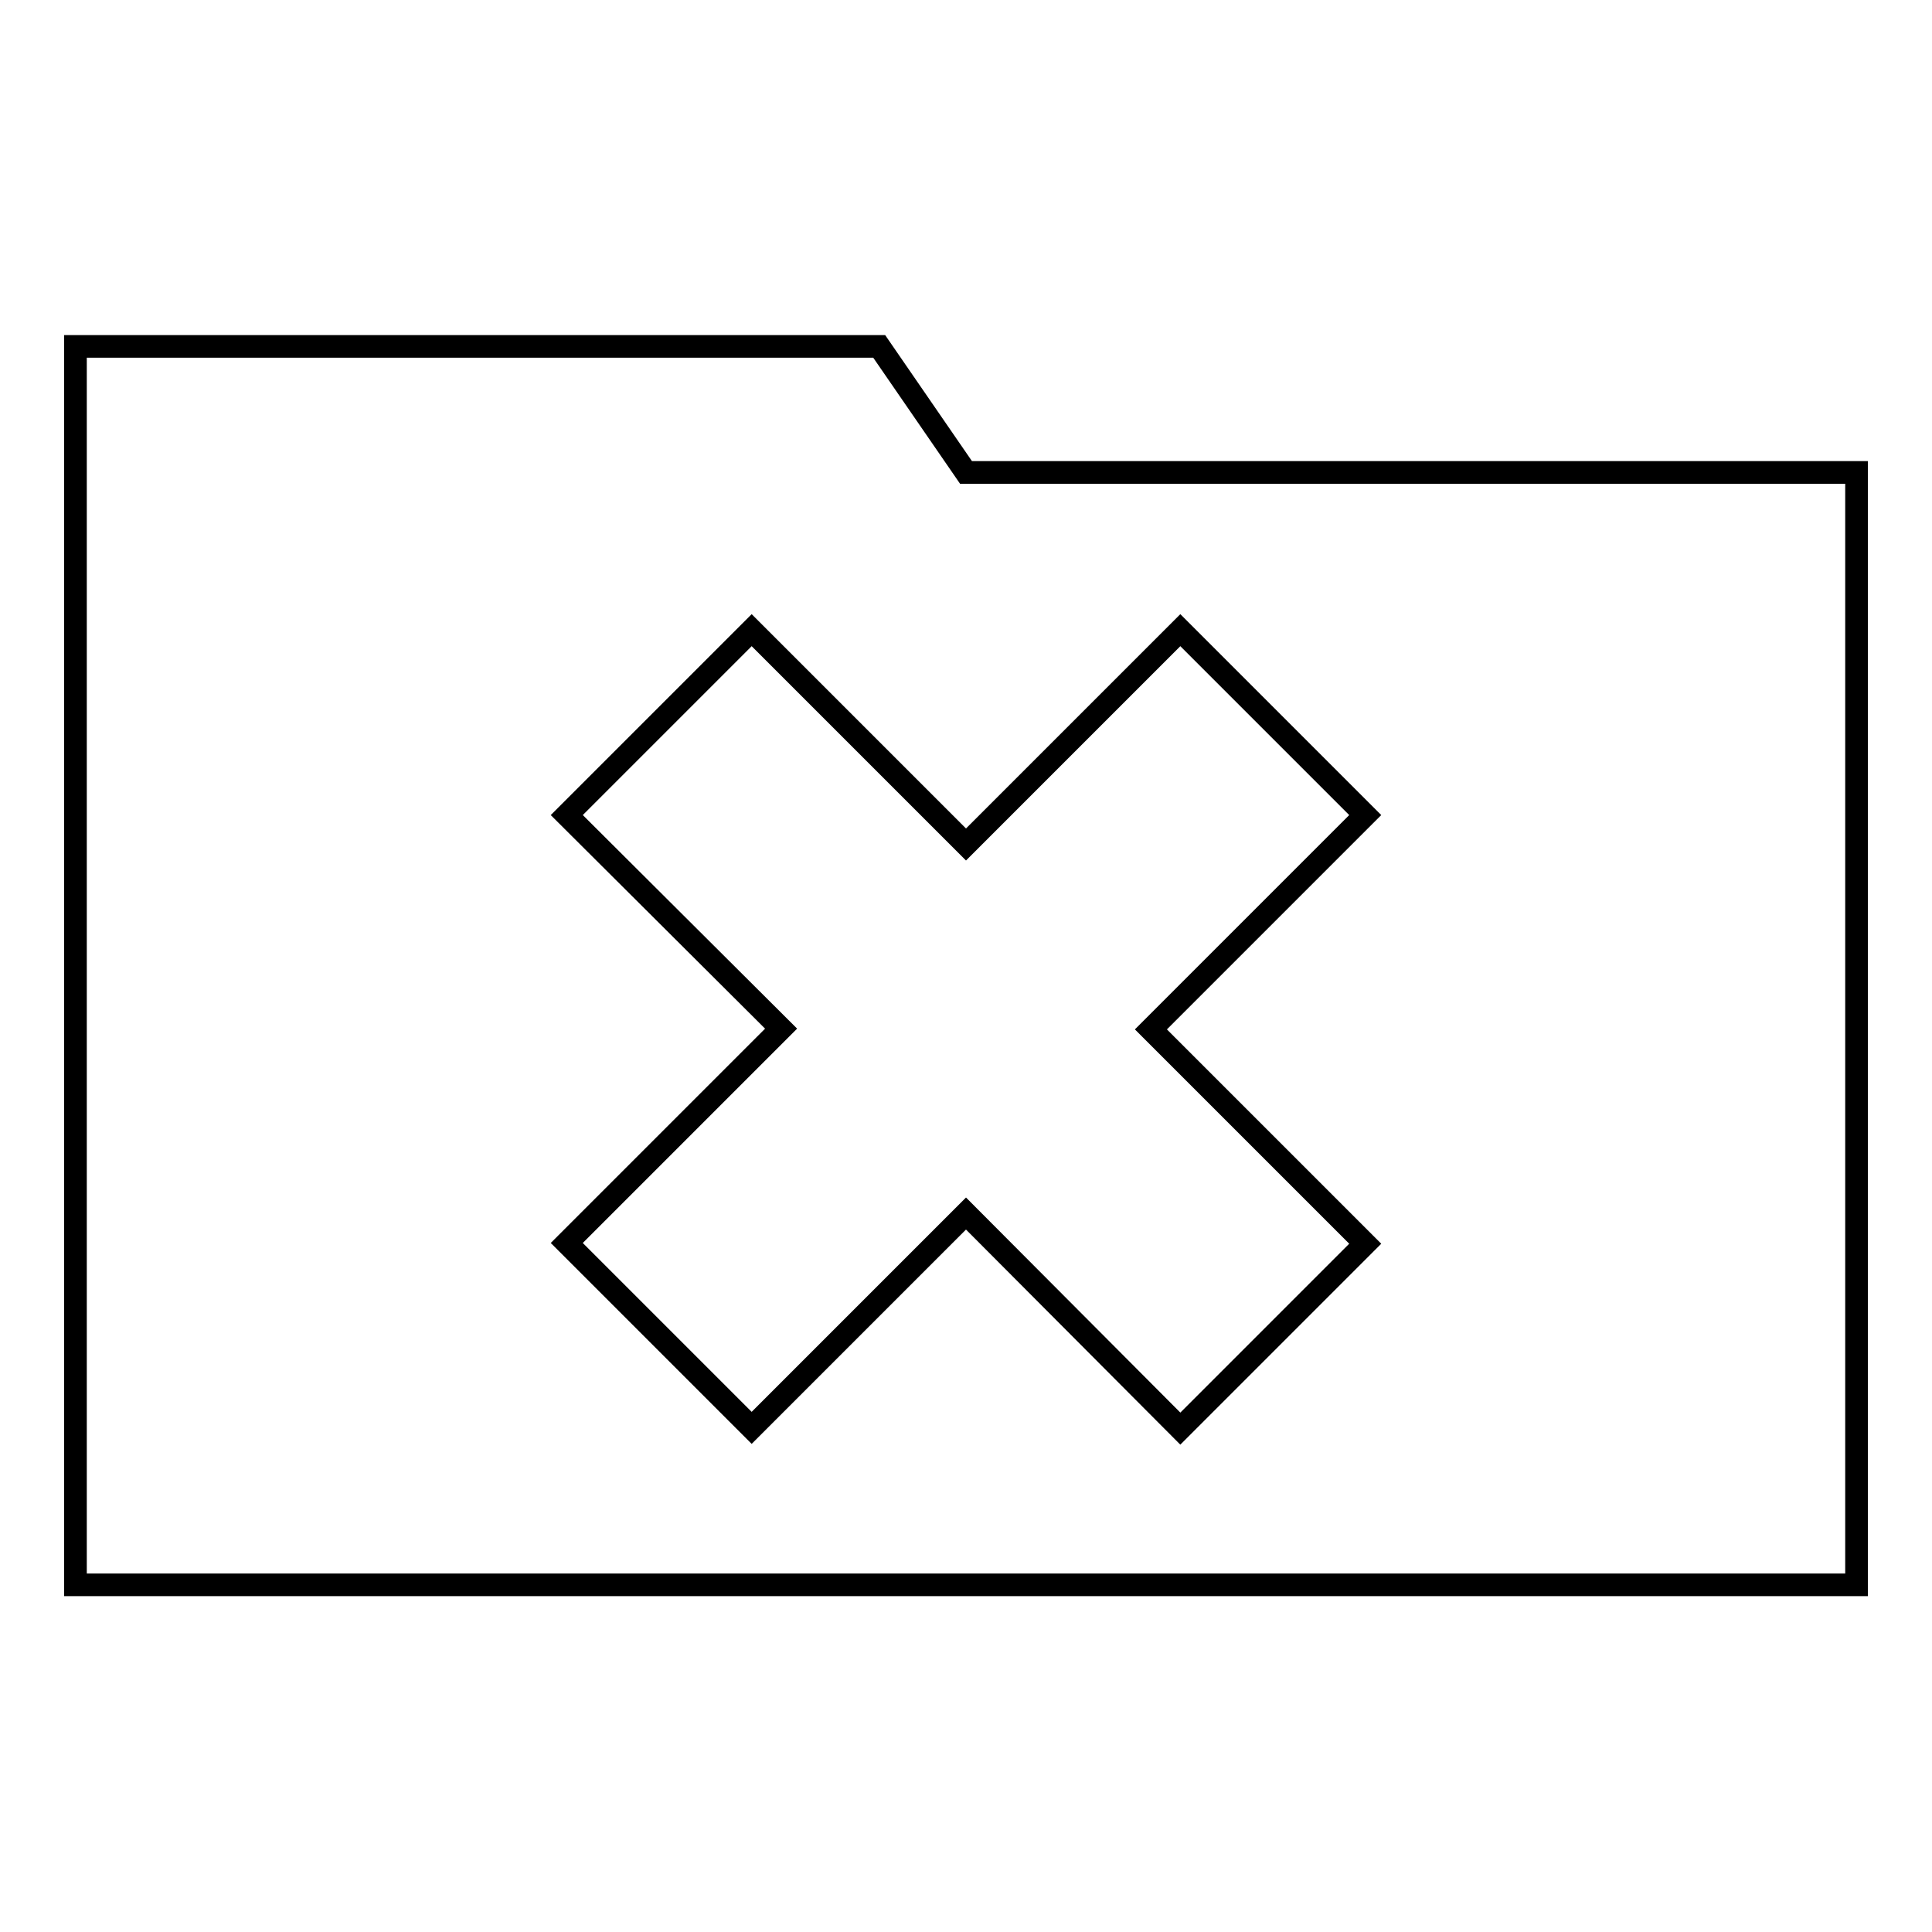 <?xml version="1.0" encoding="utf-8"?>
<!-- Svg Vector Icons : http://www.onlinewebfonts.com/icon -->
<!DOCTYPE svg PUBLIC "-//W3C//DTD SVG 1.1//EN" "http://www.w3.org/Graphics/SVG/1.1/DTD/svg11.dtd">
<svg version="1.1" xmlns="http://www.w3.org/2000/svg" xmlns:xlink="http://www.w3.org/1999/xlink" x="0px" y="0px" viewBox="0 0 256 256" enable-background="new 0 0 256 256" xml:space="preserve">
<g><g><g><g><path stroke-width="3" fill-opacity="0" stroke="#000000"  d="M116.5,45.9H10v164.1h236V62.6H128L116.5,45.9z M180.9,108l-28.4,28.4l28.4,28.4l-24.5,24.5L128,160.8l-28.4,28.4l-24.5-24.5l28.4-28.4L75.1,108l24.5-24.5l28.4,28.4l28.4-28.4L180.9,108z"/></g></g><g></g><g></g><g></g><g></g><g></g><g></g><g></g><g></g><g></g><g></g><g></g><g></g><g></g><g></g><g></g></g></g>
</svg>